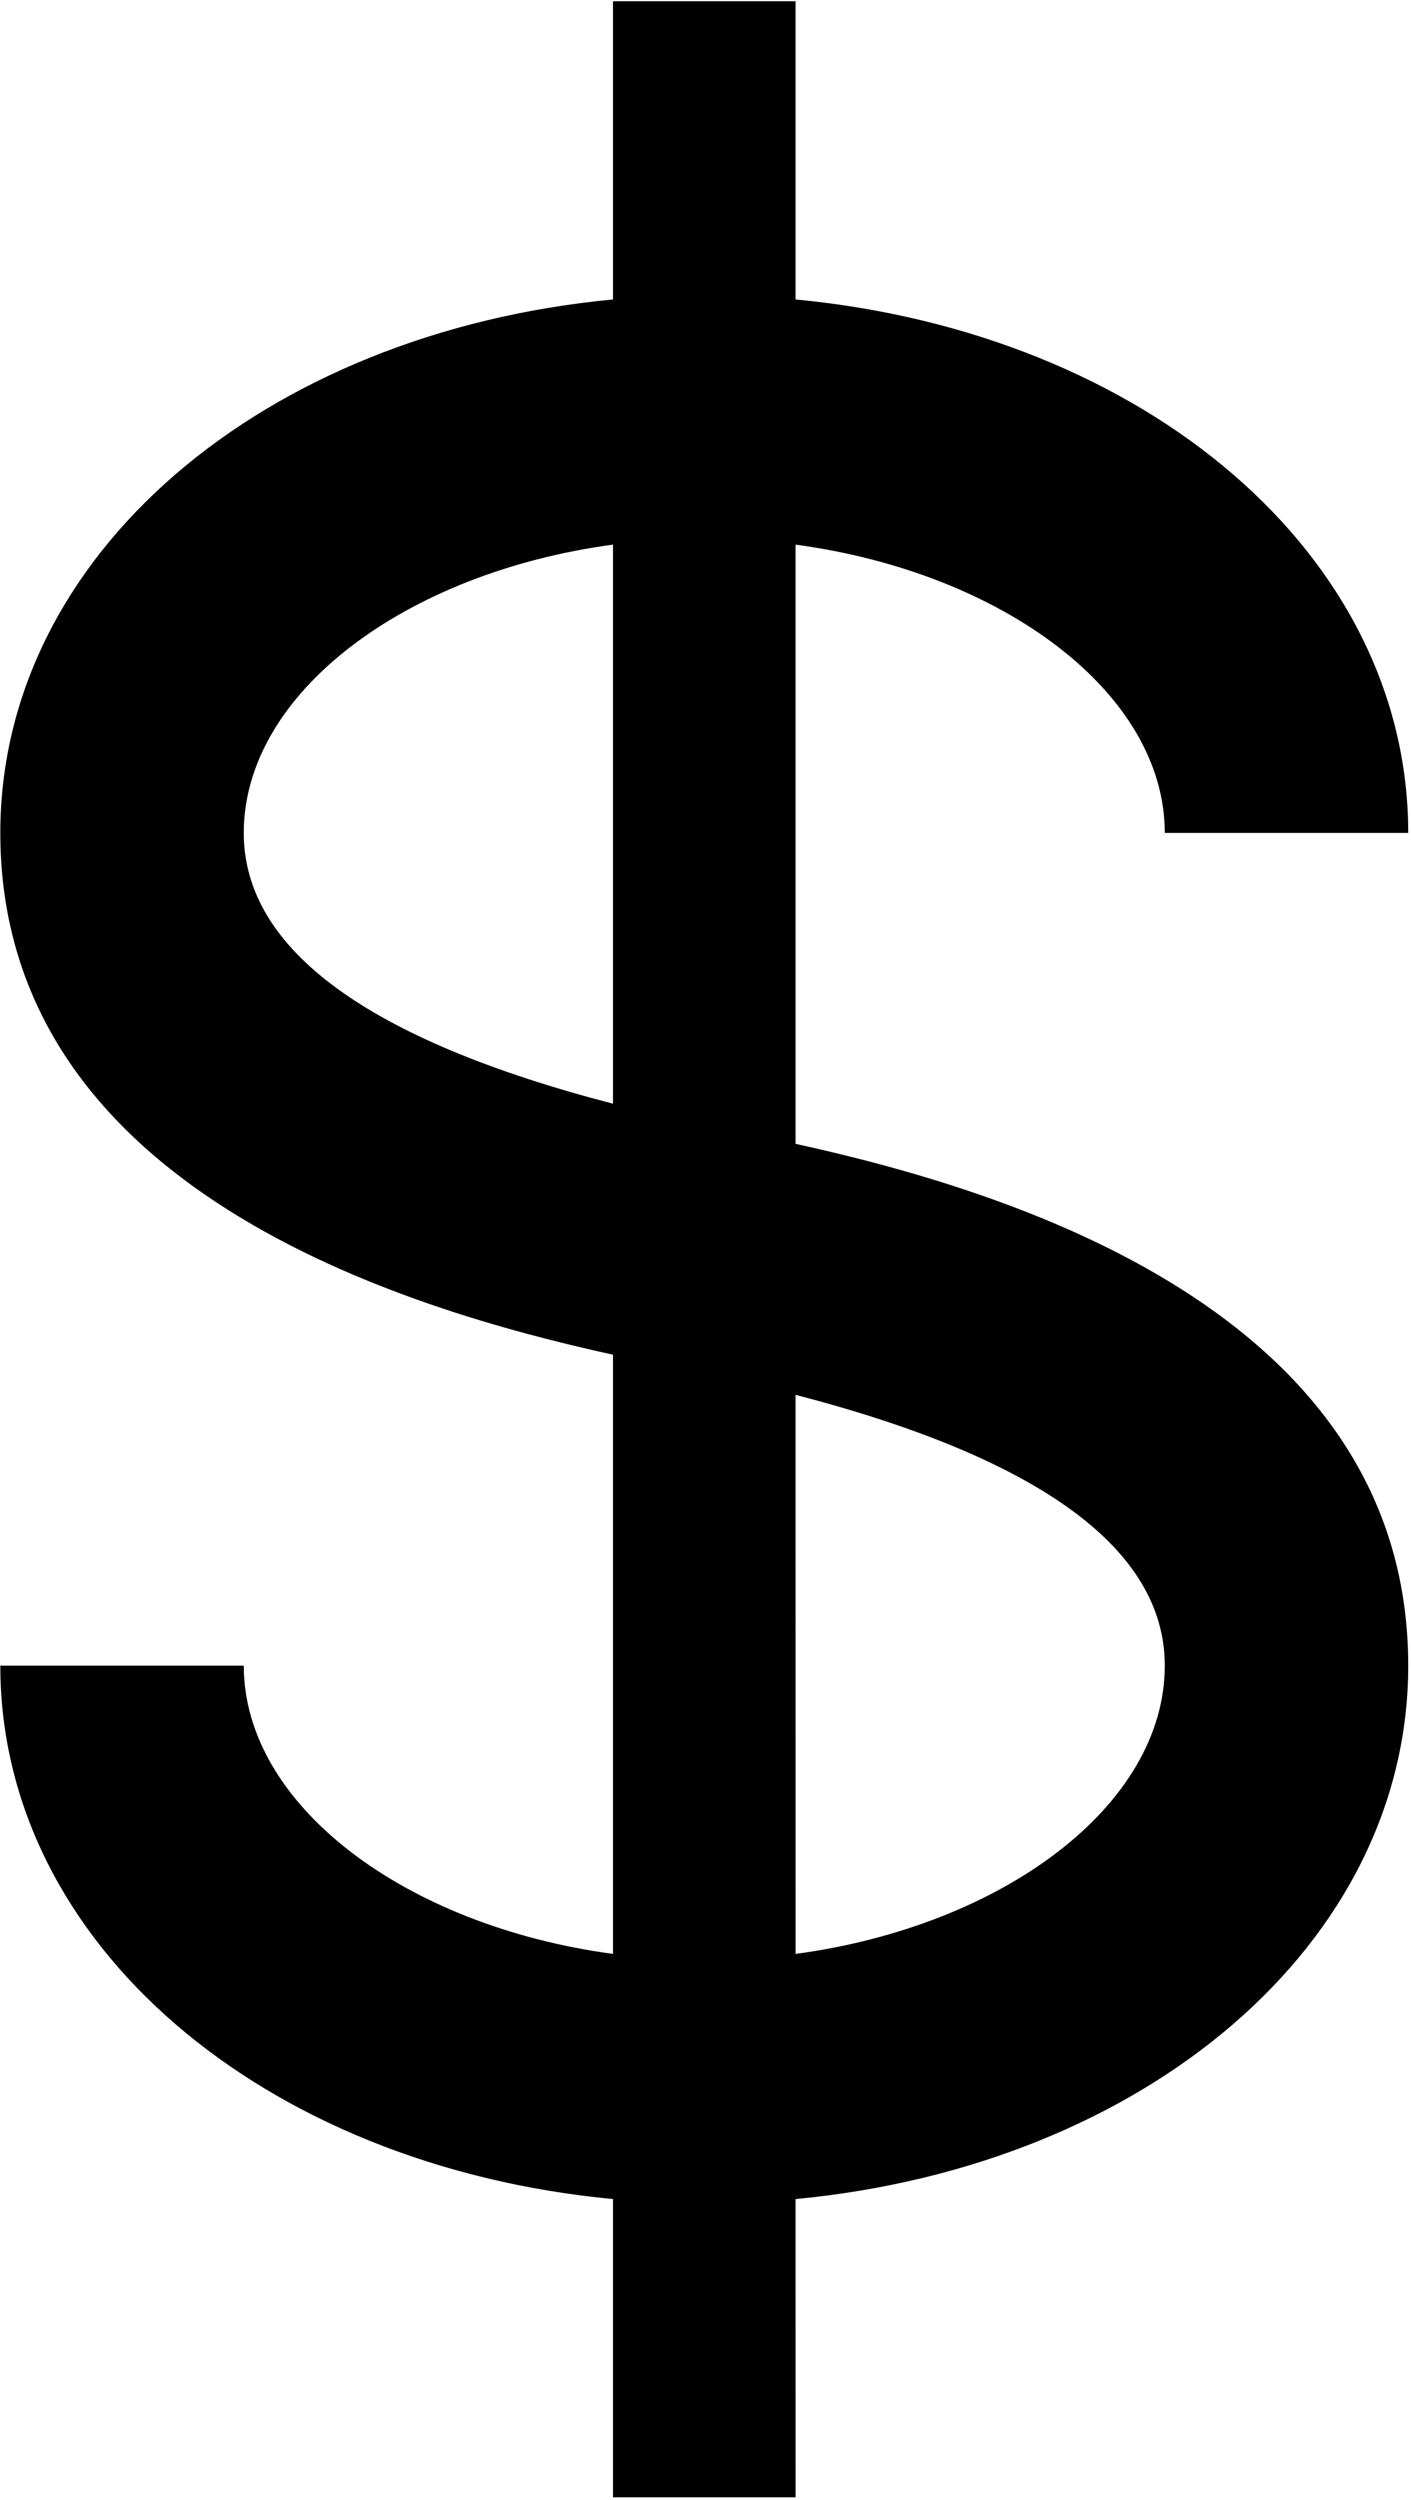 <svg width="380" height="673" viewBox="0 0 380 673" fill="none" xmlns="http://www.w3.org/2000/svg">
<path d="M214.253 307.947V146.627C270.179 154.147 313.69 186.637 313.69 224.236H379.253C379.253 149.419 308.534 89.583 214.253 80.623V0.331H165.086V80.623C70.805 89.57 0.086 149.409 0.086 224.236C0.086 320.173 109.065 352.424 165.086 364.716V526.036C109.159 518.515 65.649 486.025 65.649 448.427H0.086C0.086 523.244 70.805 583.08 165.086 592.04V672.332H214.258L214.253 592.04C308.534 583.092 379.253 523.253 379.253 448.427C379.253 352.489 270.274 320.239 214.253 307.947ZM165.086 297.144C99.075 280.004 65.649 255.54 65.649 224.232C65.649 186.634 109.159 154.15 165.086 146.623V297.144ZM214.258 526.038L214.253 375.518C280.263 392.658 313.69 417.122 313.69 448.43C313.69 486.028 270.185 518.512 214.253 526.039L214.258 526.038Z" fill="black"/>
</svg>
